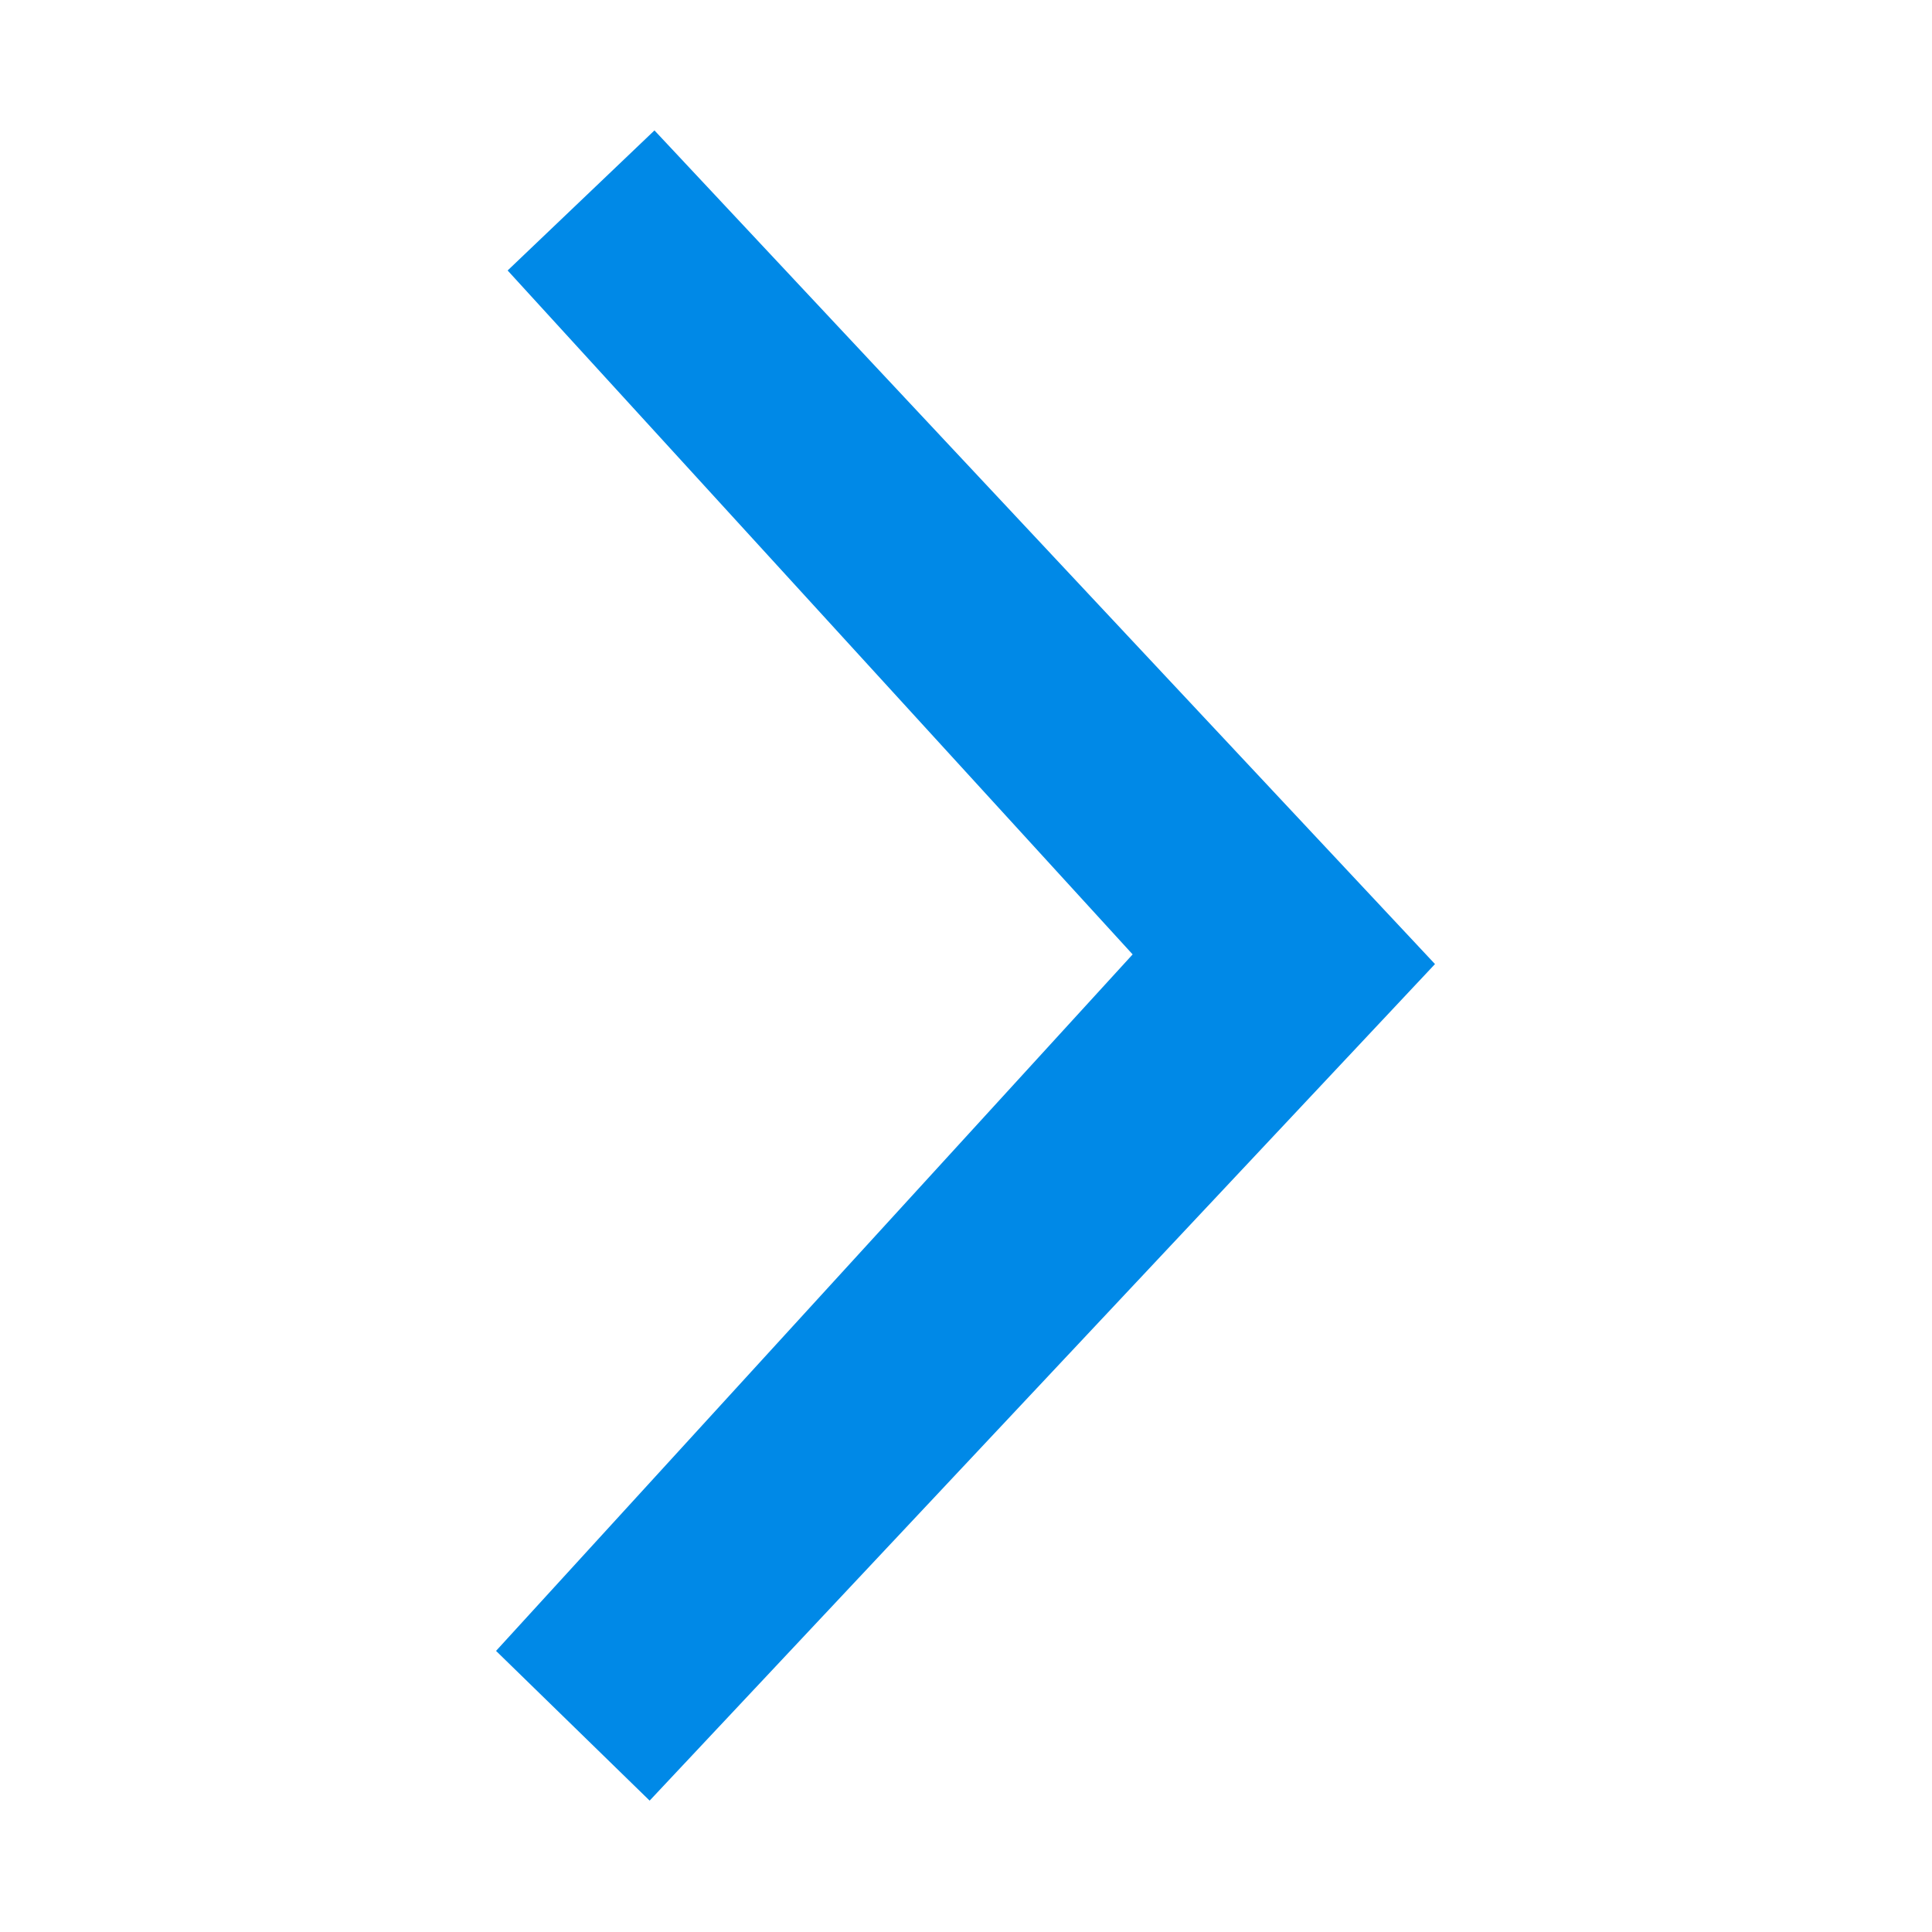 <svg xmlns="http://www.w3.org/2000/svg" width="20" height="20" viewBox="0 0 20 20">
  <defs>
    <style>
      .cls-1 {
        fill: #0089e7;
        fill-rule: evenodd;
      }
    </style>
  </defs>
  <path id="右蓝" class="cls-1" d="M4634.07,2229.72l8.13-8.66-8.08-8.63-1.52,1.45,6.47,7.08-6.59,7.21Z" transform="translate(-4627.345 -2211.08)"/>
</svg>
